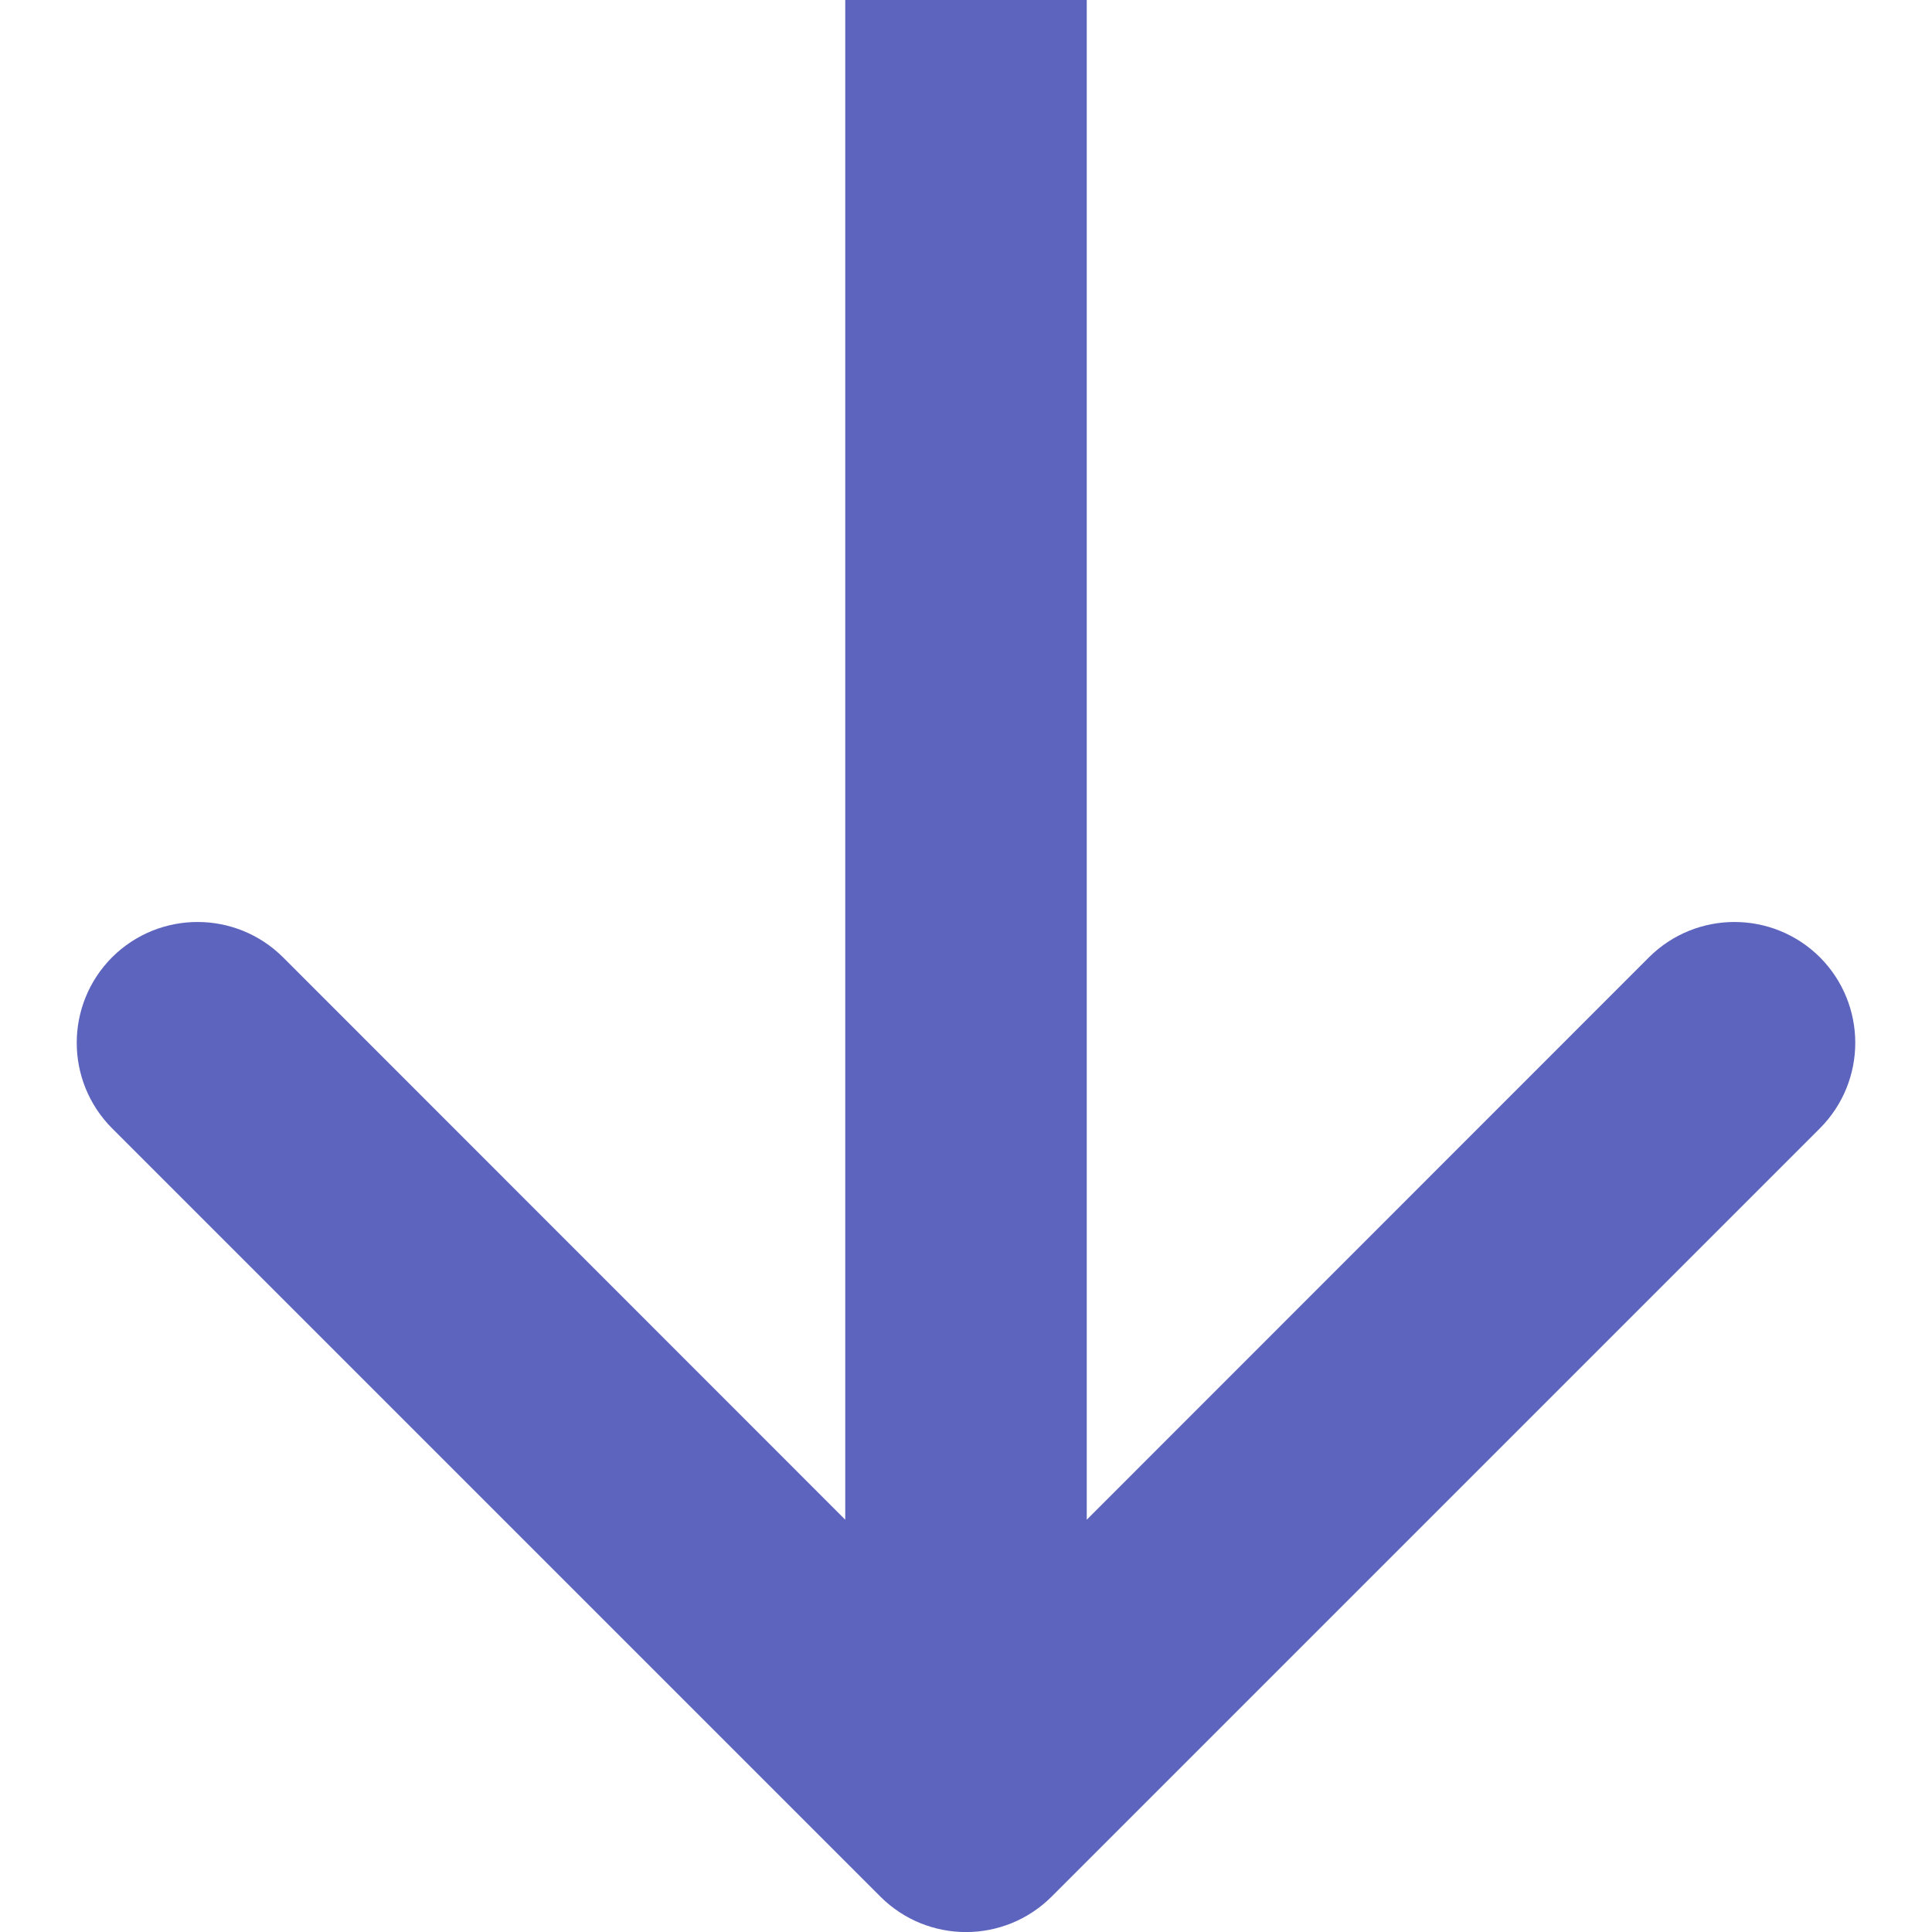 <?xml version="1.0" encoding="UTF-8"?> <svg xmlns="http://www.w3.org/2000/svg" width="8" height="8" viewBox="0 0 8 8" fill="none"> <path d="M3.646 7.854C3.842 8.049 4.158 8.049 4.354 7.854L7.536 4.672C7.731 4.476 7.731 4.16 7.536 3.964C7.34 3.769 7.024 3.769 6.828 3.964L4 6.793L1.172 3.964C0.976 3.769 0.66 3.769 0.464 3.964C0.269 4.16 0.269 4.476 0.464 4.672L3.646 7.854ZM3.5 -1.2822e-07L3.5 7.5L4.5 7.5L4.5 1.2822e-07L3.5 -1.2822e-07Z" fill="#5D64BE"></path> </svg> 